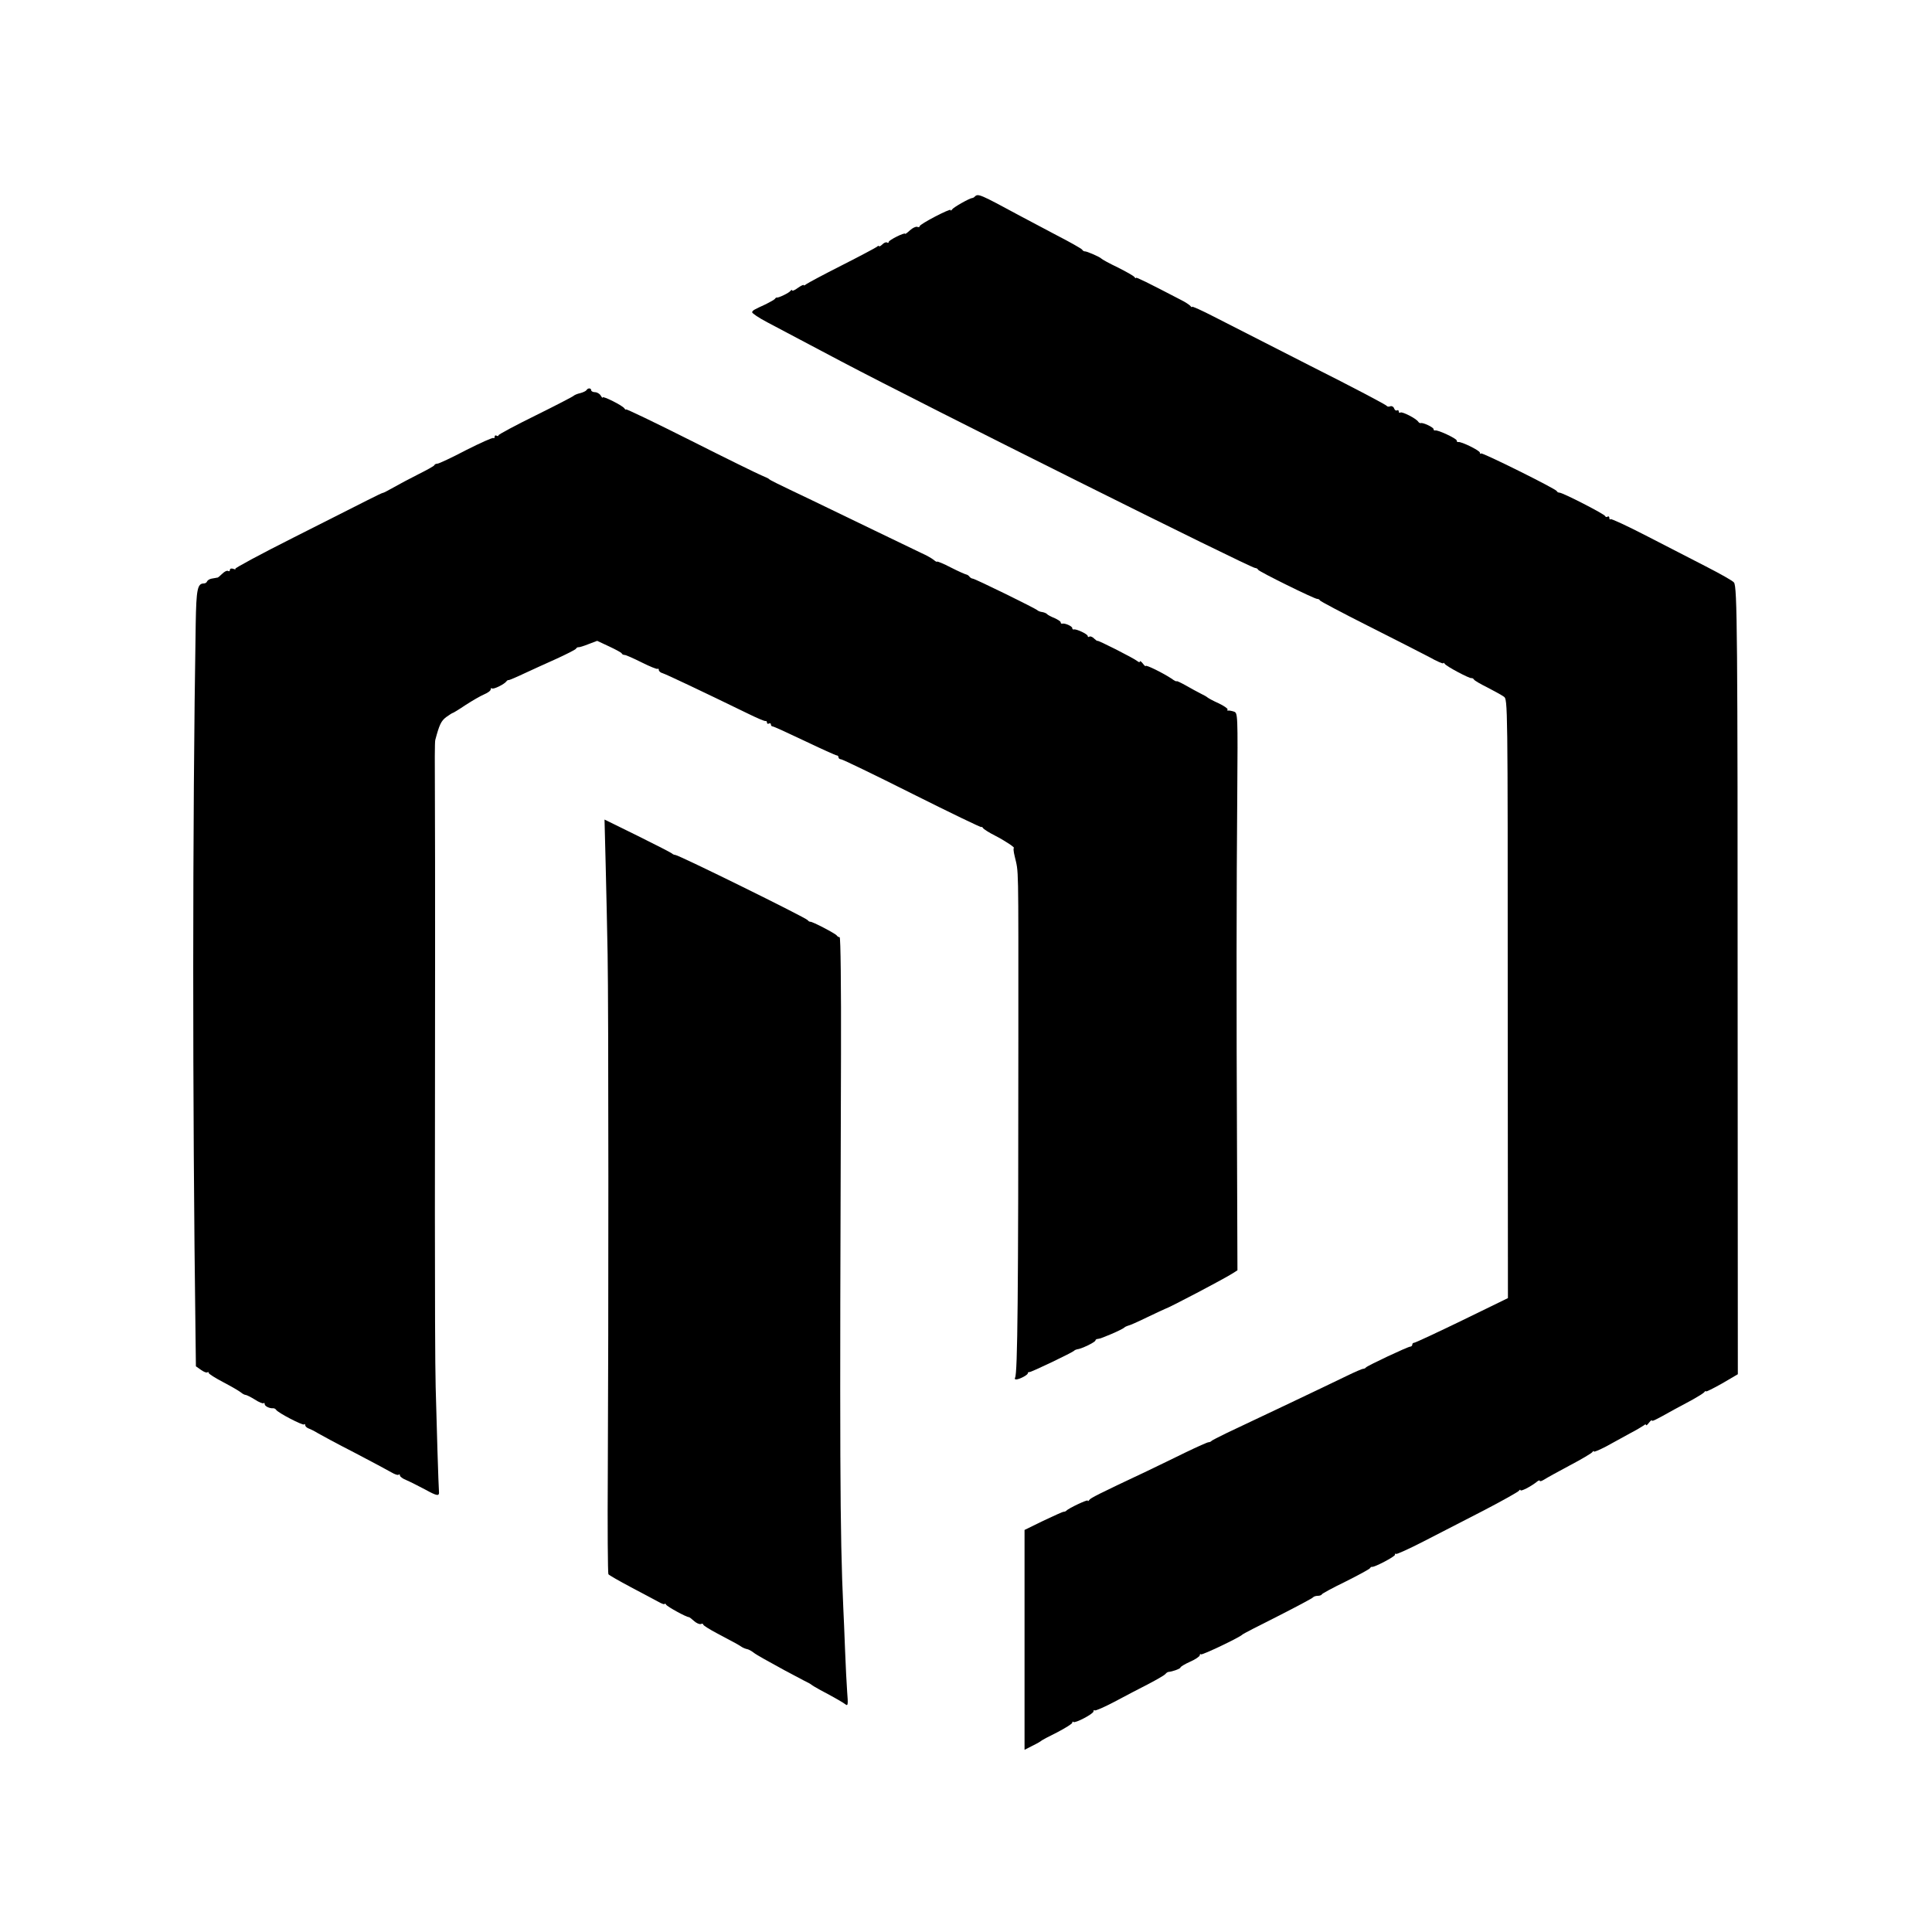 <?xml version="1.0" standalone="no"?>
<!DOCTYPE svg PUBLIC "-//W3C//DTD SVG 20010904//EN"
 "http://www.w3.org/TR/2001/REC-SVG-20010904/DTD/svg10.dtd">
<svg version="1.0" xmlns="http://www.w3.org/2000/svg"
 width="1000pt" height="1000pt" viewBox="0 0 1000 1000"
 preserveAspectRatio="xMidYMid meet">
<g transform="translate(0,1000) scale(0.1,-0.1)"
fill="#000000" stroke="none">
<path d="M5046 8983 c-4 -5 -11 -8 -14 -8 -14 -1 -97 -48 -104 -59 -4 -6 -8
-8 -8 -3 0 10 -160 -73 -160 -84 0 -5 -6 -6 -13 -3 -7 2 -24 -6 -37 -18 -14
-13 -25 -21 -25 -18 -1 9 -85 -33 -85 -42 0 -5 -4 -7 -9 -3 -5 3 -17 -2 -25
-11 -9 -8 -16 -12 -16 -8 0 3 -6 2 -12 -4 -7 -5 -89 -49 -182 -96 -93 -47
-175 -91 -183 -97 -7 -6 -13 -8 -13 -5 0 4 -13 -2 -30 -14 -16 -12 -30 -18
-30 -13 0 4 -4 3 -8 -2 -7 -11 -64 -38 -71 -35 -2 1 -7 -2 -10 -7 -3 -4 -24
-16 -46 -27 -65 -30 -69 -32 -72 -42 -1 -5 34 -29 80 -53 45 -24 123 -65 172
-91 50 -26 144 -76 210 -111 430 -227 2118 -1069 2142 -1069 6 0 13 -4 15 -9
3 -9 291 -151 306 -151 6 0 12 -3 14 -8 2 -4 113 -63 248 -131 135 -68 278
-141 318 -162 39 -22 72 -36 72 -32 0 4 4 3 8 -3 8 -13 127 -76 138 -74 4 1
10 -2 13 -7 3 -6 35 -24 71 -42 35 -18 73 -39 84 -47 20 -13 20 -31 20 -1563
l1 -1550 -238 -116 c-130 -63 -242 -115 -247 -115 -6 0 -10 -4 -10 -10 0 -5
-5 -10 -10 -10 -13 0 -223 -99 -230 -108 -3 -4 -9 -7 -15 -7 -5 0 -44 -17 -85
-37 -111 -54 -467 -223 -620 -295 -41 -20 -77 -38 -80 -42 -3 -3 -9 -6 -15 -6
-5 0 -57 -23 -115 -51 -58 -29 -149 -72 -202 -98 -257 -121 -294 -140 -300
-150 -4 -6 -8 -8 -8 -3 0 7 -100 -40 -110 -52 -3 -3 -9 -6 -15 -6 -5 0 -53
-22 -106 -47 l-96 -47 0 -569 0 -569 41 21 c23 11 43 23 46 26 3 3 40 23 83
44 42 22 77 44 77 49 0 6 3 8 6 4 8 -8 104 42 104 55 0 6 3 9 6 5 4 -3 50 17
103 45 53 28 132 70 176 92 44 23 83 46 87 51 4 6 11 10 15 11 23 2 63 17 63
23 0 4 23 18 50 30 28 12 50 28 50 33 0 6 3 9 6 5 6 -5 201 88 214 102 3 4 85
46 183 95 98 50 181 94 183 98 3 4 14 8 24 8 10 0 20 3 22 8 2 4 57 34 123 66
66 33 123 64 126 69 3 5 8 8 10 7 11 -4 119 53 119 62 0 6 3 9 6 5 3 -3 67 26
143 65 75 39 215 111 311 160 96 50 178 96 182 102 4 6 8 7 8 3 0 -9 54 19 83
42 9 8 17 11 17 6 0 -4 10 -1 23 7 12 8 72 41 132 73 61 32 113 63 117 69 4 6
8 8 8 3 0 -4 28 8 63 26 34 19 89 49 122 67 33 17 66 37 73 42 6 6 12 7 12 2
0 -4 7 1 15 12 8 10 15 16 15 12 0 -7 15 0 115 56 22 12 65 35 95 51 30 17 58
34 62 40 4 5 8 7 8 3 0 -3 37 15 83 41 l82 48 -1 1859 c0 1980 -2 2218 -19
2239 -5 8 -71 45 -145 83 -74 38 -214 110 -311 160 -97 50 -179 88 -183 85 -3
-4 -6 -1 -6 6 0 7 -4 10 -9 7 -5 -4 -11 -2 -13 3 -3 10 -219 121 -236 121 -6
0 -12 3 -14 8 -5 12 -386 201 -392 195 -3 -4 -6 -2 -6 4 0 11 -98 59 -112 55
-5 -1 -8 2 -8 8 0 10 -100 57 -112 52 -5 -1 -8 2 -8 7 0 9 -54 35 -66 31 -4
-1 -10 2 -13 7 -11 17 -82 53 -92 48 -5 -4 -9 -1 -9 5 0 6 -4 9 -9 6 -5 -3
-12 1 -15 10 -3 9 -13 14 -20 11 -8 -3 -16 -2 -18 2 -2 5 -178 98 -393 206
-214 109 -440 224 -502 256 -62 32 -113 55 -113 51 0 -4 -4 -2 -8 4 -4 5 -27
21 -52 33 -171 89 -230 118 -230 113 0 -4 -4 -2 -8 4 -4 6 -43 28 -87 50 -44
21 -82 42 -85 46 -7 8 -77 39 -86 37 -4 0 -10 4 -13 9 -3 5 -63 39 -133 75
-69 37 -153 81 -185 98 -211 114 -220 118 -237 102z"/>
<path d="M3036 7981 c-3 -5 -18 -12 -33 -16 -15 -3 -30 -10 -33 -13 -3 -4 -92
-50 -197 -102 -106 -52 -193 -99 -193 -103 0 -5 -4 -5 -10 -2 -5 3 -10 1 -10
-6 0 -7 -3 -9 -6 -6 -4 3 -67 -25 -142 -63 -74 -39 -141 -70 -148 -70 -7 0
-14 -3 -16 -8 -1 -4 -39 -25 -83 -47 -44 -22 -102 -53 -130 -69 -27 -15 -51
-28 -53 -27 -1 1 -37 -16 -80 -38 -42 -21 -215 -109 -384 -194 -169 -85 -304
-158 -300 -161 3 -4 -1 -4 -11 0 -10 3 -17 1 -17 -6 0 -6 -4 -9 -10 -5 -5 3
-18 -3 -30 -15 -11 -11 -22 -20 -25 -20 -3 0 -6 0 -7 -1 -2 0 -12 -2 -23 -4
-11 -2 -21 -9 -23 -14 -2 -6 -9 -11 -17 -11 -33 0 -39 -30 -42 -208 -17 -1027
-17 -2486 -1 -3680 l2 -164 27 -19 c14 -10 29 -16 33 -12 3 3 6 2 6 -3 0 -5
35 -27 77 -49 42 -22 83 -46 91 -53 7 -6 18 -12 23 -12 5 0 27 -11 48 -24 21
-14 42 -22 45 -19 3 4 6 1 6 -5 0 -10 25 -23 44 -21 5 0 12 -3 15 -8 10 -16
138 -82 145 -76 3 4 6 2 6 -4 0 -6 8 -13 18 -17 9 -3 31 -14 47 -24 17 -10
102 -56 190 -101 88 -46 174 -92 191 -102 17 -10 34 -16 37 -12 4 3 7 2 7 -4
0 -6 15 -17 33 -24 17 -7 62 -30 100 -50 60 -33 72 -35 69 -8 -2 14 -13 369
-17 539 -3 102 -4 507 -4 900 0 393 1 987 1 1320 0 333 0 720 -1 860 -1 140
-1 262 2 270 21 79 30 98 56 118 17 12 32 22 35 22 2 0 32 18 66 41 34 22 77
47 96 55 19 8 34 19 34 26 0 6 3 8 6 5 7 -7 64 21 75 36 3 5 9 8 13 7 3 0 39
15 79 34 39 18 115 53 167 76 52 24 98 47 101 52 3 5 9 9 13 8 4 -1 27 6 52
16 l45 17 62 -29 c34 -16 64 -32 65 -36 2 -5 9 -8 15 -8 7 0 47 -18 89 -39 42
-21 79 -36 82 -33 3 3 6 0 6 -6 0 -6 9 -14 21 -17 19 -6 209 -96 439 -208 47
-23 88 -41 93 -39 4 1 7 -3 7 -9 0 -5 5 -7 10 -4 6 3 10 1 10 -4 0 -6 4 -11 9
-11 6 0 80 -34 166 -75 86 -41 161 -75 166 -75 5 0 9 -4 9 -10 0 -5 6 -10 13
-10 7 0 173 -80 370 -179 196 -98 357 -176 357 -172 0 3 4 1 8 -5 4 -6 32 -24
62 -39 51 -26 110 -65 97 -65 -2 0 -1 -19 5 -42 21 -92 19 -8 19 -943 0 -1320
-4 -1735 -17 -1756 -3 -5 -1 -9 5 -9 17 0 61 23 61 32 0 4 3 7 8 6 7 -2 223
101 232 111 3 3 10 6 15 7 20 1 95 37 95 46 0 4 6 8 14 8 14 0 127 49 136 59
3 3 11 7 18 9 8 1 53 21 100 44 48 23 89 42 92 43 19 5 299 152 350 184 l25
16 -2 555 c-4 840 -3 1429 1 1902 3 427 3 428 -18 435 -12 4 -25 6 -29 5 -5
-1 -6 1 -3 6 2 4 -19 19 -47 32 -29 13 -54 27 -57 30 -3 3 -18 12 -35 20 -16
8 -51 27 -77 42 -27 15 -48 25 -48 22 0 -3 -12 3 -27 14 -42 28 -133 73 -133
65 0 -4 -7 2 -15 13 -8 10 -15 15 -15 10 0 -5 -6 -4 -13 2 -18 15 -207 111
-207 105 0 -2 -7 3 -16 11 -8 9 -20 14 -25 11 -5 -4 -9 -2 -9 3 0 10 -60 38
-72 34 -5 -1 -8 2 -8 7 0 10 -39 27 -52 23 -5 -1 -8 2 -8 7 0 5 -15 14 -32 22
-18 7 -35 16 -38 20 -3 4 -14 9 -25 11 -11 1 -22 6 -25 9 -8 9 -324 164 -335
164 -5 0 -13 5 -17 10 -4 6 -11 10 -15 11 -4 0 -41 16 -80 36 -40 21 -73 34
-73 31 0 -3 -8 1 -17 9 -10 8 -38 24 -63 35 -25 12 -135 65 -245 118 -110 53
-256 124 -325 157 -195 93 -215 103 -220 109 -3 3 -21 11 -40 19 -19 8 -185
89 -367 181 -183 92 -333 164 -333 160 0 -3 -4 -1 -8 5 -9 15 -112 66 -112 57
0 -5 -5 0 -11 10 -5 9 -19 17 -29 17 -11 0 -20 5 -20 10 0 12 -17 13 -24 1z"/>
<path d="M3135 5522 c3 -130 8 -338 10 -462 5 -261 5 -1915 1 -2677 -2 -287 0
-526 3 -531 3 -5 56 -35 116 -67 61 -32 125 -66 143 -76 17 -10 32 -15 32 -11
0 4 4 2 8 -4 7 -11 106 -65 117 -64 3 0 15 -9 27 -20 12 -11 28 -18 35 -16 7
3 13 2 13 -3 0 -4 33 -25 73 -46 93 -49 109 -58 127 -70 8 -5 21 -10 28 -11 8
-2 21 -9 30 -16 10 -8 35 -23 57 -35 22 -12 69 -38 105 -58 36 -19 81 -43 100
-53 19 -9 37 -19 40 -22 3 -3 23 -15 45 -27 85 -45 120 -66 133 -76 11 -8 12
4 7 64 -3 41 -8 139 -11 219 -3 80 -7 177 -9 215 -18 395 -19 760 -12 2867 1
350 -2 608 -7 607 -5 0 -12 4 -15 9 -7 10 -127 73 -137 71 -4 0 -10 3 -13 8
-9 13 -669 338 -686 338 -5 0 -12 3 -15 6 -3 4 -83 45 -178 92 l-173 85 6
-236z"/>
</g>
</svg>
